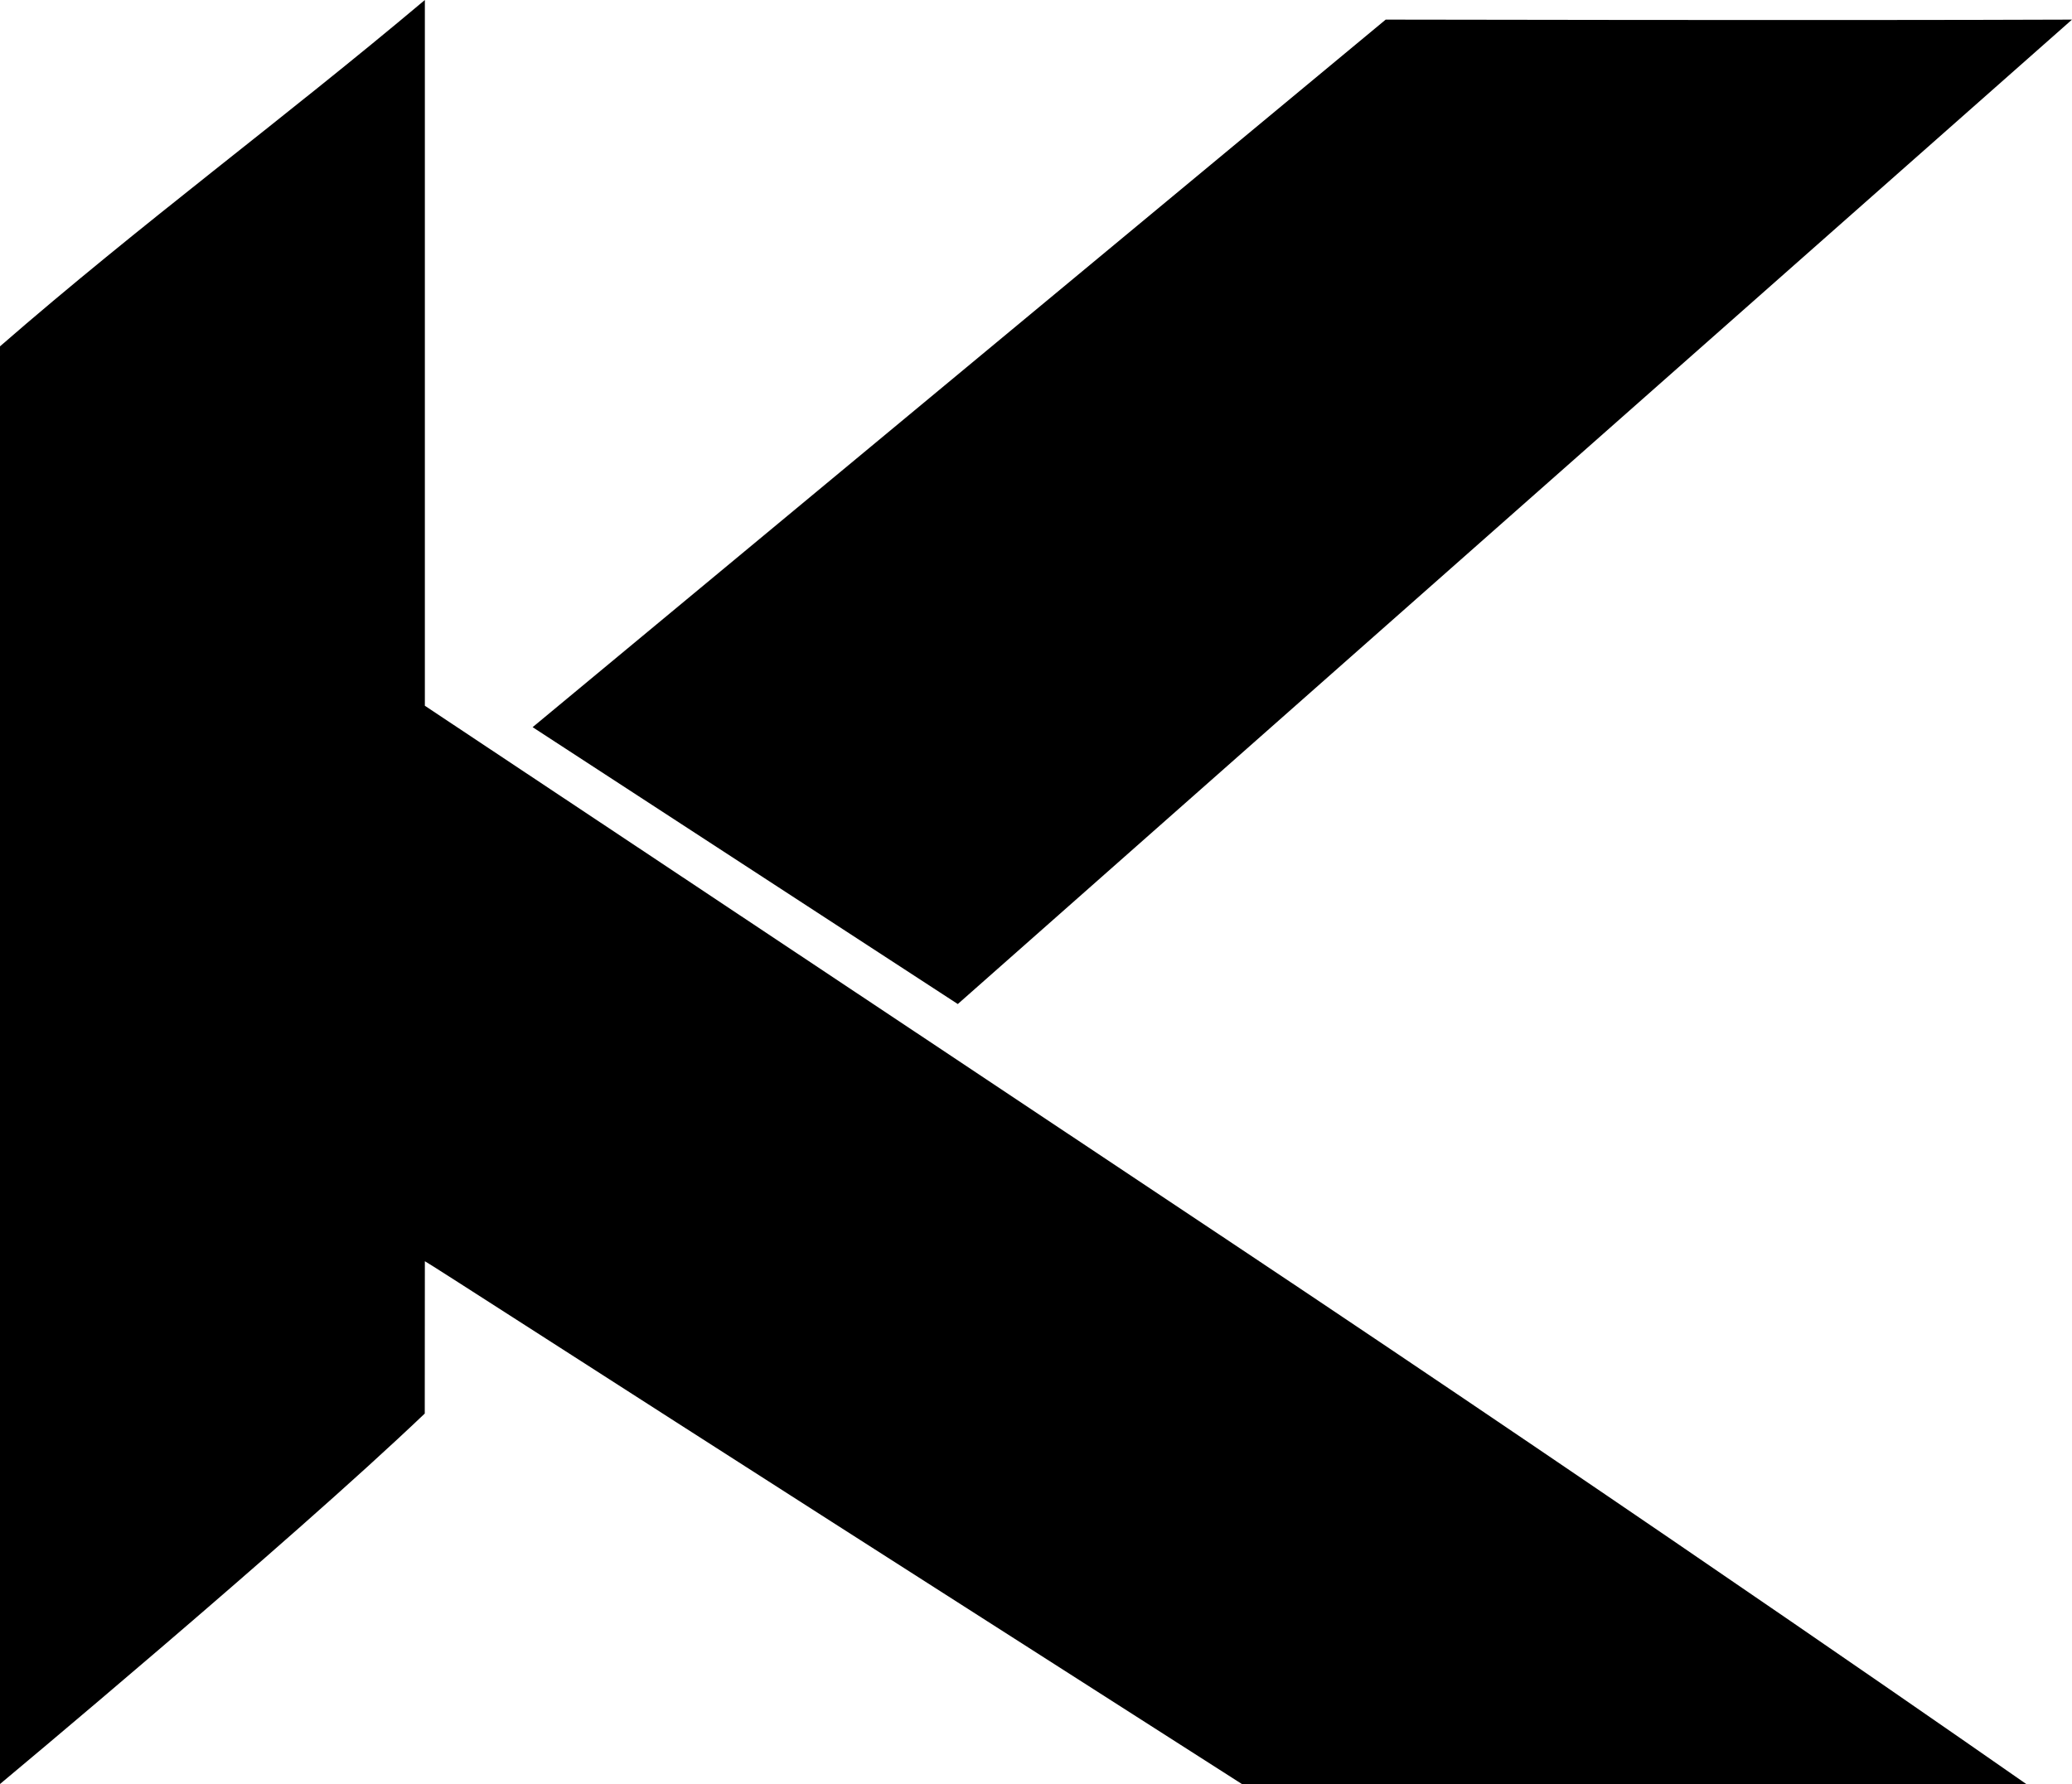 <?xml version="1.0" encoding="UTF-8" standalone="no"?>
<svg
   xmlns:dc="http://purl.org/dc/elements/1.1/"
   xmlns:cc="http://creativecommons.org/ns#"
   xmlns:rdf="http://www.w3.org/1999/02/22-rdf-syntax-ns#"
   xmlns:svg="http://www.w3.org/2000/svg"
   xmlns="http://www.w3.org/2000/svg"
   xmlns:sodipodi="http://sodipodi.sourceforge.net/DTD/sodipodi-0.dtd"
   xmlns:inkscape="http://www.inkscape.org/namespaces/inkscape"
   width="83.873mm"
   height="72.231mm"
   viewBox="0 0 83.873 72.231"
   version="1.1"
   id="svg8"
   inkscape:version="1.0.2 (e86c870879, 2021-01-15, custom)"
   sodipodi:docname="kerenos-logo.svg">
  <defs
     id="defs2" />
  <sodipodi:namedview
     id="base"
     pagecolor="#ffffff"
     bordercolor="#666666"
     borderopacity="1.0"
     inkscape:pageopacity="0.0"
     inkscape:pageshadow="2"
     inkscape:zoom="2"
     inkscape:cx="8.540323"
     inkscape:cy="94.40247"
     inkscape:document-units="mm"
     inkscape:current-layer="layer1"
     inkscape:document-rotation="0"
     showgrid="true"
     inkscape:lockguides="true"
     objecttolerance="10000"
     inkscape:window-width="2560"
     inkscape:window-height="1377"
     inkscape:window-x="-8"
     inkscape:window-y="-8"
     inkscape:window-maximized="1">
    <inkscape:grid
       type="xygrid"
       id="grid26"
       originx="-62.177"
       originy="-83.873" />
  </sodipodi:namedview>
  <g
     inkscape:label="Layer 1"
     inkscape:groupmode="layer"
     id="layer1"
     transform="translate(-62.177,-83.873)">
    <path
       style="fill:#000000;stroke-width:0.094"
       d="M 62.177,97.896 C 67.904,92.912 73.566,88.763 79.375,83.873 v 28.575 c 0,0 14.681,9.759 32.455,21.608 17.774,11.848 32.368,22.049 32.368,22.049 h -31.75 L 95.855,145.495 C 86.917,139.779 79.421,134.938 79.375,134.938 l -0.004,6.167 c -5.513,5.262 -17.194,15 -17.194,15 z M 83.737,113.315 118.269,84.667 c 0,0 18.521,0.038 27.781,0 l -45.102,39.858 z"
       id="path24"
       sodipodi:nodetypes="cccsccsccccccccc" />
  </g>
</svg>
